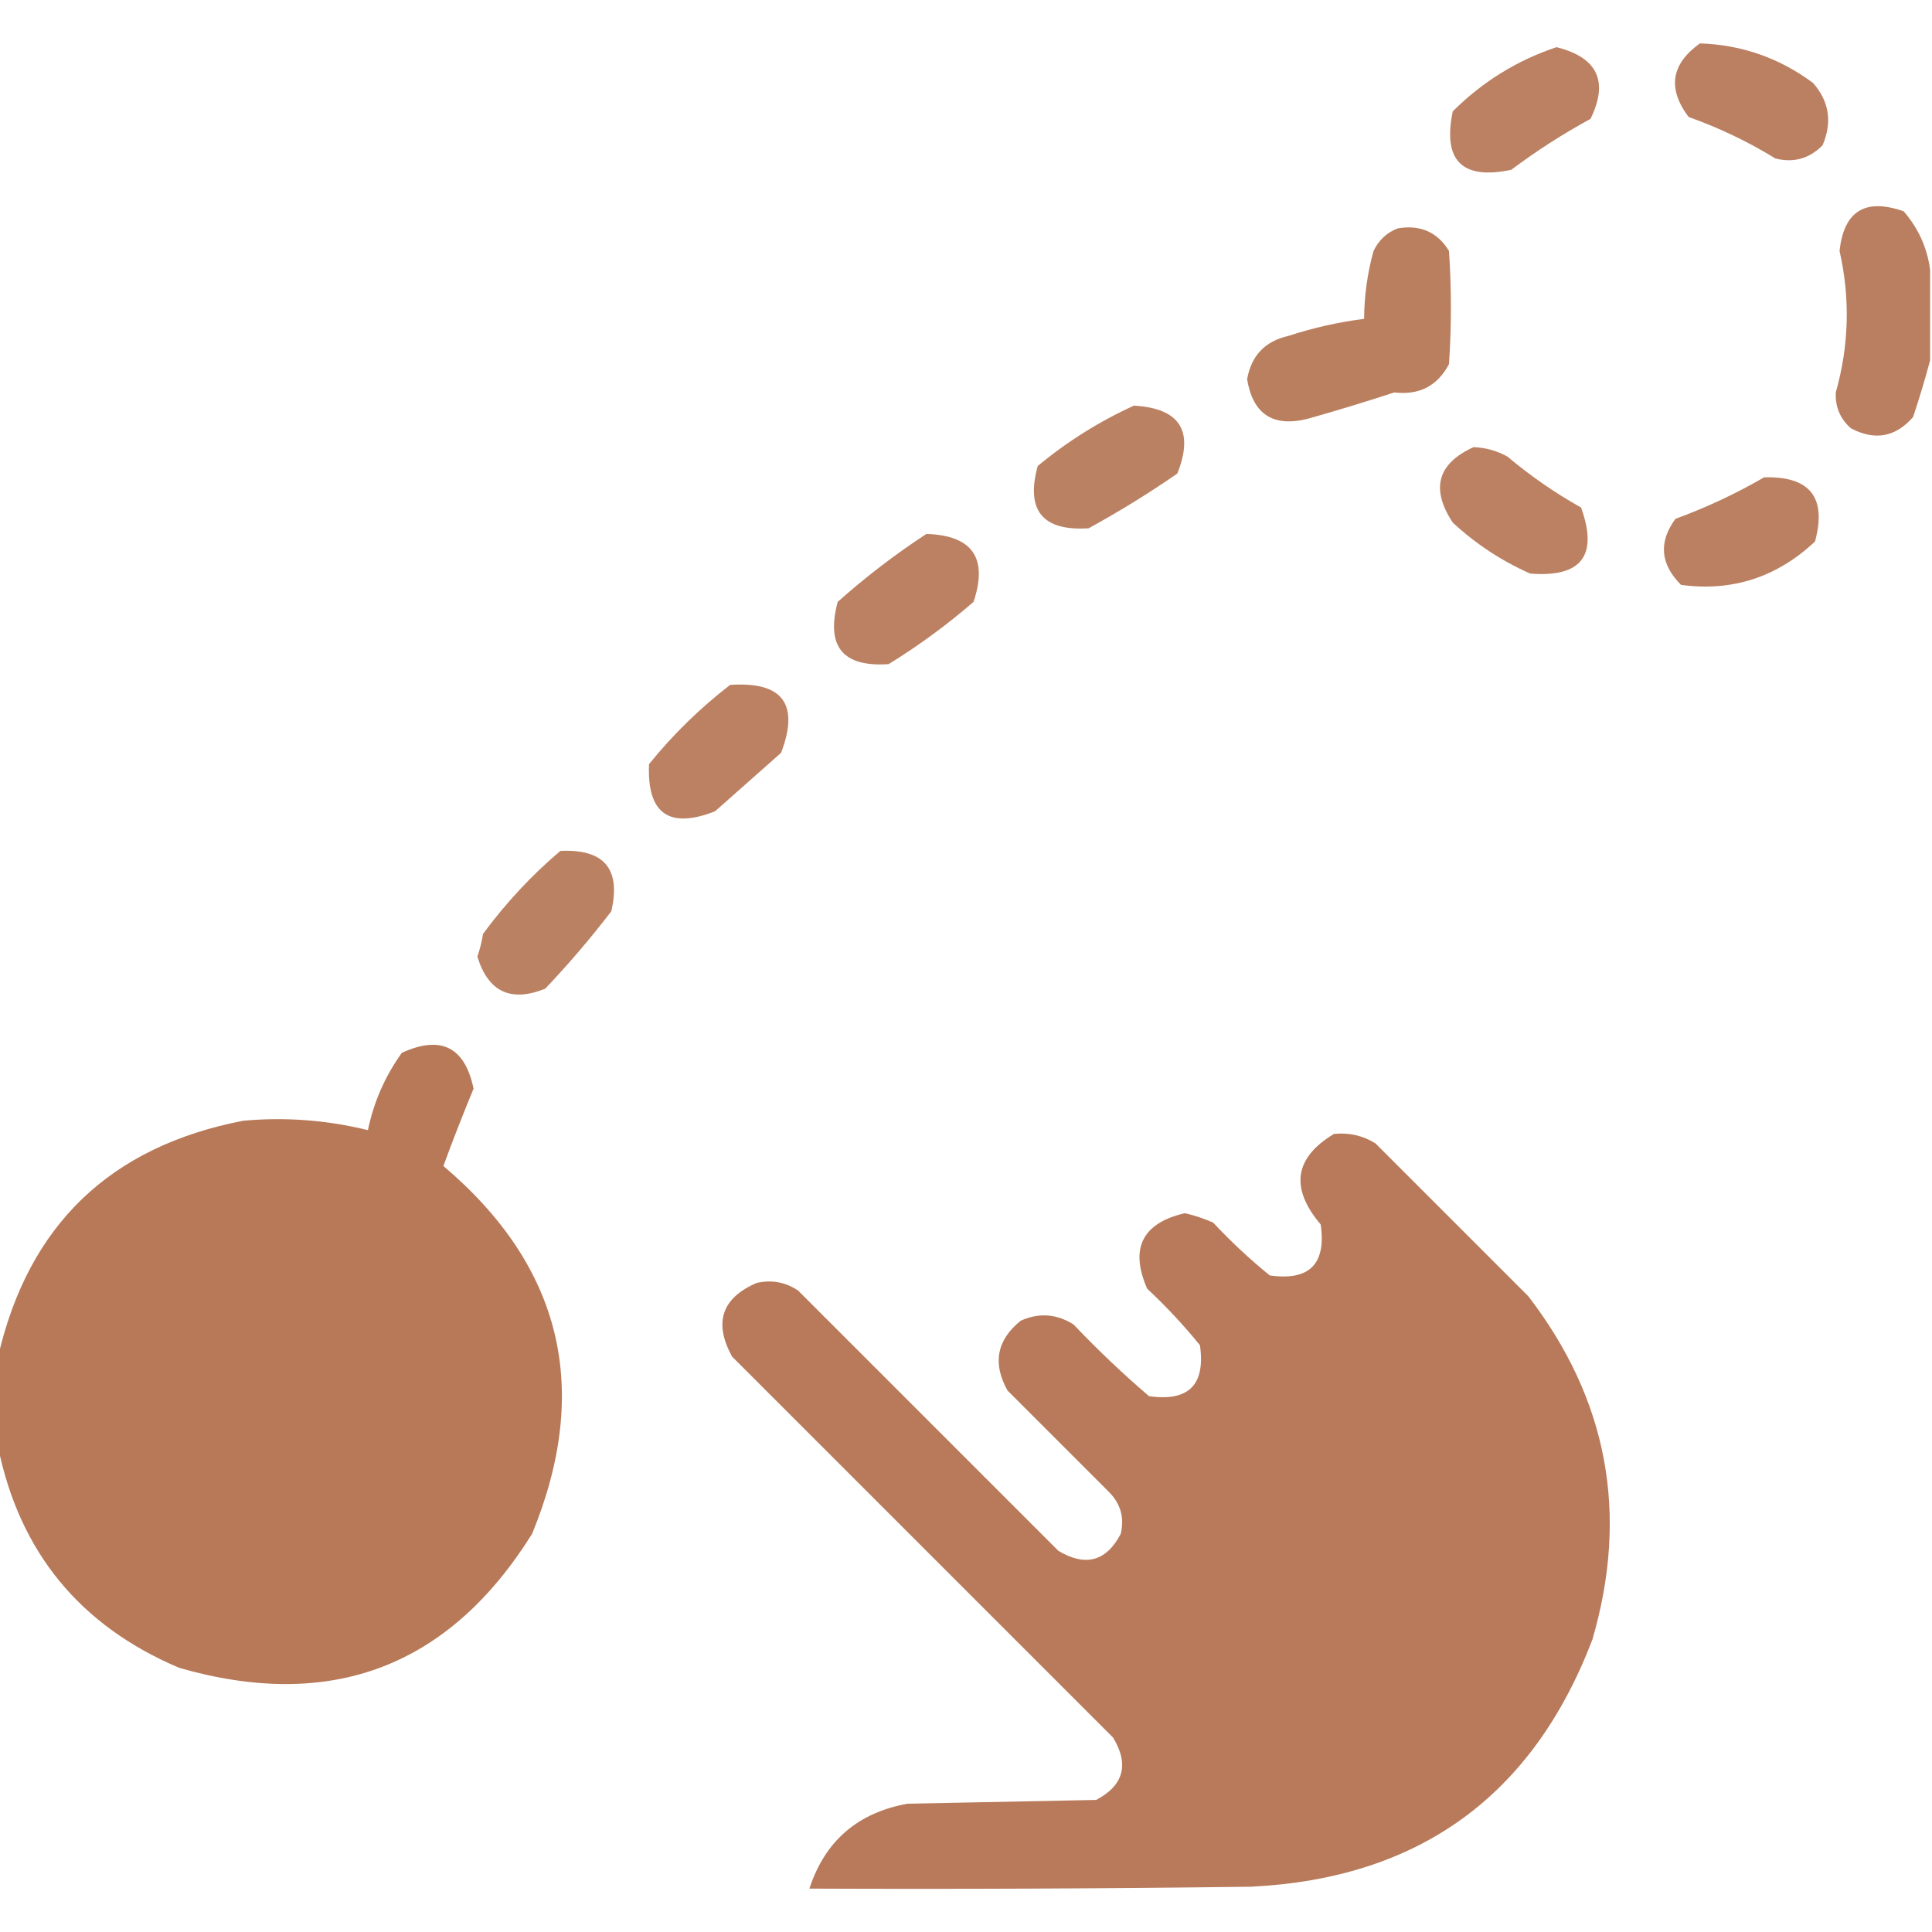 <?xml version="1.0" encoding="UTF-8"?>
<svg xmlns="http://www.w3.org/2000/svg" xmlns:xlink="http://www.w3.org/1999/xlink" width="512px" height="512px" style="shape-rendering:geometricPrecision; text-rendering:geometricPrecision; image-rendering:optimizeQuality; fill-rule:evenodd; clip-rule:evenodd">
  <g>
    <path style="opacity:0.927" fill="#B67756" d="M 450.5,11.5 C 461.568,11.863 471.568,15.363 480.5,22C 484.776,26.892 485.61,32.392 483,38.5C 479.51,42.047 475.343,43.214 470.5,42C 463.229,37.531 455.562,33.865 447.5,31C 441.84,23.48 442.84,16.98 450.5,11.5 Z"></path>
  </g>
  <g>
    <path style="opacity:0.922" fill="#B67756" d="M 412.5,12.5 C 423.367,15.23 426.367,21.563 421.5,31.5C 414.16,35.501 407.16,40.001 400.5,45C 387.45,47.74 382.284,42.573 385,29.5C 392.917,21.634 402.084,15.967 412.5,12.5 Z"></path>
  </g>
  <g>
    <path style="opacity:0.939" fill="#B67756" d="M 511.5,71.5 C 511.5,79.5 511.5,87.5 511.5,95.5C 510.178,100.434 508.678,105.434 507,110.5C 502.336,115.856 496.836,116.856 490.5,113.5C 487.657,110.979 486.323,107.812 486.5,104C 490.016,91.582 490.349,79.082 487.5,66.5C 488.645,55.92 494.312,52.42 504.5,56C 508.413,60.54 510.746,65.707 511.5,71.5 Z"></path>
  </g>
  <g>
    <path style="opacity:0.938" fill="#B67756" d="M 370.5,60.5 C 376.448,59.528 380.948,61.528 384,66.5C 384.667,76.5 384.667,86.5 384,96.5C 380.934,102.284 376.1,104.784 369.5,104C 361.907,106.483 354.241,108.816 346.5,111C 337.356,113.263 332.022,109.763 330.5,100.5C 331.595,94.238 335.262,90.404 341.5,89C 348.039,86.865 354.706,85.365 361.5,84.5C 361.54,78.385 362.374,72.385 364,66.5C 365.436,63.558 367.603,61.558 370.5,60.5 Z"></path>
  </g>
  <g>
    <path style="opacity:0.919" fill="#B67756" d="M 300.5,107.5 C 312.677,108.189 316.51,114.189 312,125.5C 304.431,130.73 296.598,135.563 288.5,140C 276.285,140.787 271.785,135.287 275,123.5C 282.84,117.003 291.34,111.67 300.5,107.5 Z"></path>
  </g>
  <g>
    <path style="opacity:0.922" fill="#B67756" d="M 390.5,118.5 C 393.688,118.618 396.688,119.451 399.5,121C 405.564,126.117 412.064,130.617 419,134.5C 423.594,147.246 419.094,153.08 405.5,152C 397.896,148.618 391.062,144.118 385,138.5C 379.095,129.529 380.929,122.863 390.5,118.5 Z"></path>
  </g>
  <g>
    <path style="opacity:0.926" fill="#B67756" d="M 467.5,126.5 C 479.658,126.154 484.158,131.82 481,143.5C 470.874,152.998 459.041,156.831 445.5,155C 439.988,149.511 439.488,143.678 444,137.5C 452.217,134.492 460.05,130.825 467.5,126.5 Z"></path>
  </g>
  <g>
    <path style="opacity:0.922" fill="#B67756" d="M 245.5,141.5 C 257.712,141.882 261.879,147.882 258,159.5C 250.944,165.611 243.444,171.111 235.5,176C 223.34,176.837 218.84,171.337 222,159.5C 229.449,152.87 237.282,146.87 245.5,141.5 Z"></path>
  </g>
  <g>
    <path style="opacity:0.92" fill="#B67756" d="M 193.5,181.5 C 207.41,180.567 211.91,186.567 207,199.5C 201.167,204.667 195.333,209.833 189.5,215C 177.278,219.778 171.445,215.612 172,202.5C 178.346,194.654 185.512,187.654 193.5,181.5 Z"></path>
  </g>
  <g>
    <path style="opacity:0.918" fill="#B67756" d="M 148.5,225.5 C 160.111,224.939 164.611,230.273 162,241.5C 156.541,248.627 150.708,255.461 144.5,262C 135.38,265.705 129.38,262.871 126.5,253.5C 127.189,251.556 127.689,249.556 128,247.5C 134.05,239.289 140.883,231.955 148.5,225.5 Z"></path>
  </g>
  <g>
    <path style="opacity:0.984" fill="#B67756" d="M -0.5,383.5 C -0.5,375.5 -0.5,367.5 -0.5,359.5C 7.529,324.64 29.196,303.806 64.5,297C 75.652,295.999 86.652,296.832 97.5,299.5C 99.046,292.03 102.046,285.196 106.5,279C 116.855,274.279 123.189,277.446 125.5,288.5C 122.695,295.278 120.028,302.111 117.5,309C 148.951,335.641 156.784,368.141 141,406.5C 118.963,441.742 87.796,453.576 47.5,442C 21.192,430.845 5.192,411.345 -0.5,383.5 Z"></path>
  </g>
  <g>
    <path style="opacity:0.976" fill="#B67756" d="M 353.5,300.5 C 357.463,300.089 361.13,300.922 364.5,303C 378,316.5 391.5,330 405,343.5C 426.055,370.857 431.721,401.19 422,434.5C 406.155,475.998 375.988,497.832 331.5,500C 292.501,500.5 253.501,500.667 214.5,500.5C 218.617,487.891 227.284,480.391 240.5,478C 257.167,477.667 273.833,477.333 290.5,477C 297.787,473.132 299.287,467.632 295,460.5C 261.333,426.833 227.667,393.167 194,359.5C 189.087,350.509 191.254,344.009 200.5,340C 204.452,339.088 208.119,339.755 211.5,342C 234.5,365 257.5,388 280.5,411C 287.679,415.282 293.179,413.782 297,406.5C 298.02,402.29 297.02,398.623 294,395.5C 285,386.5 276,377.5 267,368.5C 262.98,361.296 264.146,355.129 270.5,350C 275.339,347.834 280.006,348.167 284.5,351C 290.864,357.699 297.531,364.032 304.5,370C 315,371.5 319.5,367 318,356.5C 313.7,351.199 309.034,346.199 304,341.5C 299.358,330.816 302.691,324.149 314,321.5C 316.584,322.104 319.084,322.937 321.5,324C 326.199,329.034 331.199,333.7 336.5,338C 347,339.5 351.5,335 350,324.5C 341.83,314.849 342.996,306.849 353.5,300.5 Z"></path>
  </g>
</svg>

